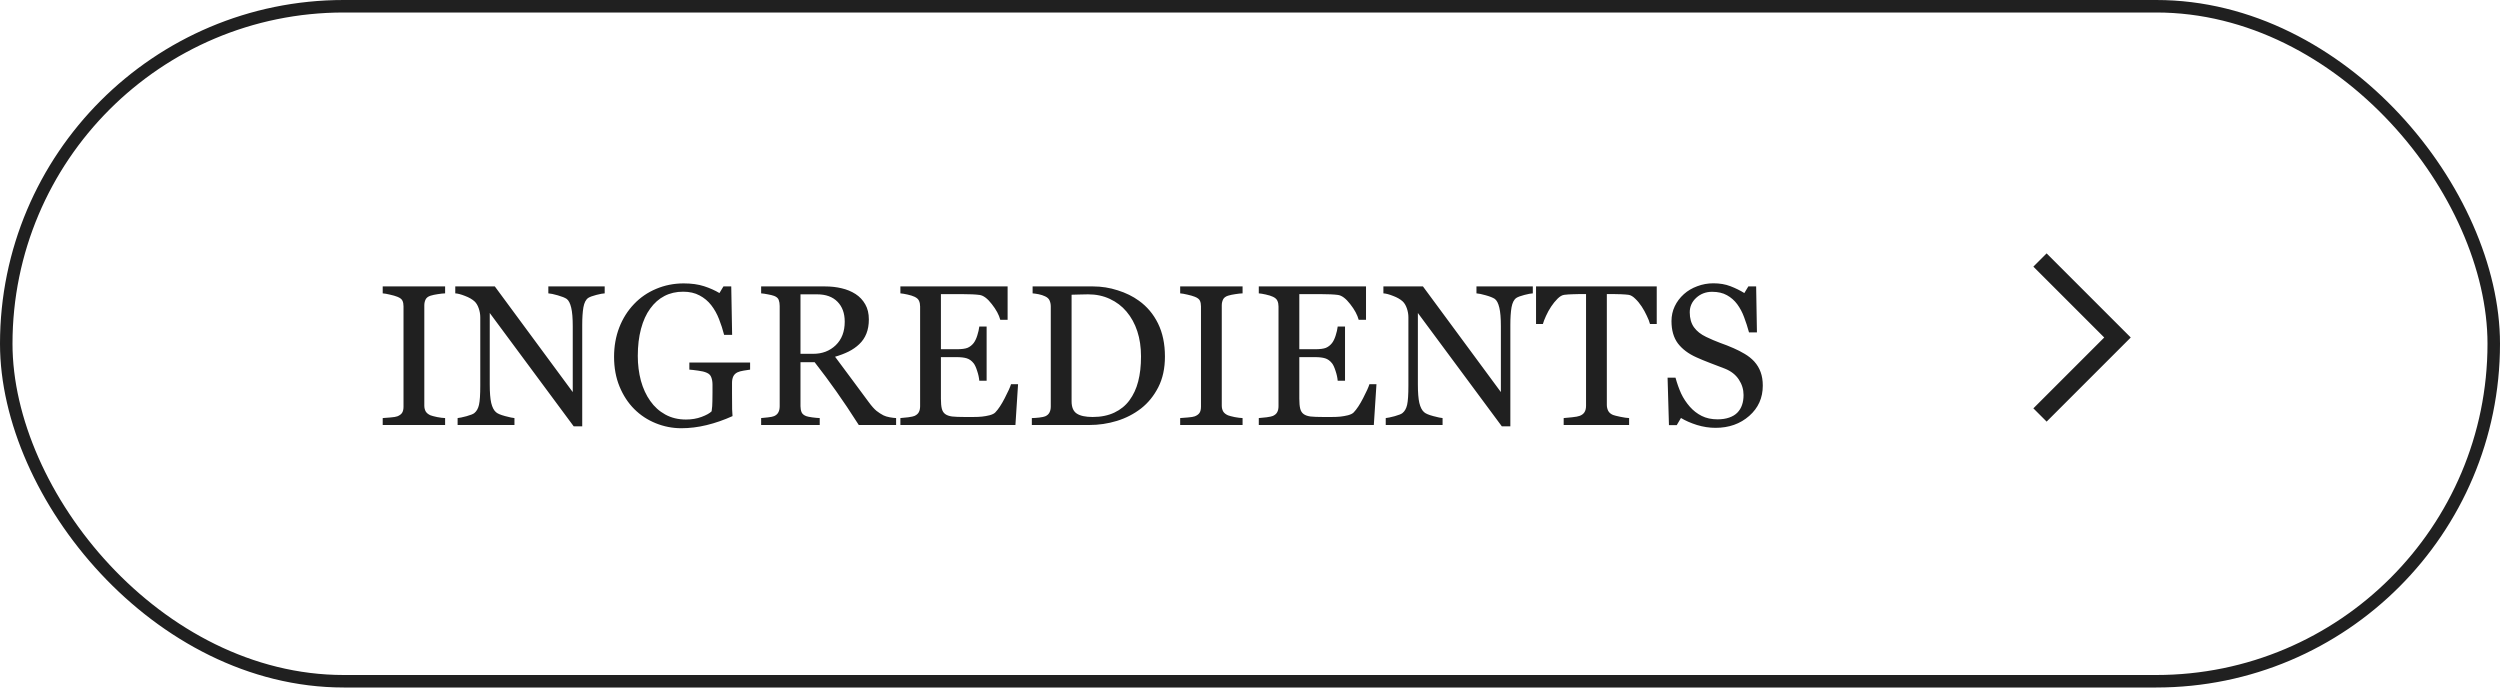 <?xml version="1.0" encoding="UTF-8"?> <svg xmlns="http://www.w3.org/2000/svg" width="200" height="55" viewBox="0 0 200 55" fill="none"> <rect x="0.5" y="0.5" width="199" height="54" rx="27" stroke="#202020"></rect> <path d="M35.609 34H30.617V33.445C30.758 33.435 30.961 33.419 31.227 33.398C31.492 33.378 31.68 33.346 31.789 33.305C31.961 33.237 32.086 33.146 32.164 33.031C32.242 32.911 32.281 32.747 32.281 32.539V24.508C32.281 24.326 32.253 24.174 32.195 24.055C32.138 23.93 32.003 23.826 31.789 23.742C31.633 23.68 31.435 23.622 31.195 23.57C30.961 23.513 30.768 23.479 30.617 23.469V22.914H35.609V23.469C35.448 23.474 35.255 23.495 35.031 23.531C34.807 23.562 34.612 23.604 34.445 23.656C34.247 23.719 34.115 23.82 34.047 23.961C33.979 24.102 33.945 24.258 33.945 24.43V32.453C33.945 32.625 33.982 32.779 34.055 32.914C34.133 33.044 34.263 33.148 34.445 33.227C34.555 33.268 34.732 33.315 34.977 33.367C35.227 33.414 35.438 33.44 35.609 33.445V34ZM48.375 23.469C48.229 23.474 48.005 23.516 47.703 23.594C47.401 23.672 47.185 23.753 47.055 23.836C46.867 23.966 46.74 24.216 46.672 24.586C46.609 24.956 46.578 25.424 46.578 25.992V34.109H45.898L39.18 25.039V30.758C39.18 31.398 39.219 31.891 39.297 32.234C39.38 32.578 39.505 32.823 39.672 32.969C39.792 33.083 40.039 33.19 40.414 33.289C40.789 33.388 41.036 33.44 41.156 33.445V34H36.609V33.445C36.75 33.435 36.987 33.385 37.32 33.297C37.654 33.203 37.862 33.12 37.945 33.047C38.128 32.901 38.253 32.68 38.32 32.383C38.388 32.081 38.422 31.568 38.422 30.844V25.383C38.422 25.143 38.38 24.904 38.297 24.664C38.214 24.424 38.102 24.24 37.961 24.109C37.773 23.938 37.518 23.792 37.195 23.672C36.878 23.547 36.62 23.479 36.422 23.469V22.914H39.586L45.82 31.367V26.094C45.82 25.448 45.779 24.953 45.695 24.609C45.612 24.26 45.492 24.029 45.336 23.914C45.19 23.815 44.95 23.719 44.617 23.625C44.289 23.531 44.039 23.479 43.867 23.469V22.914H48.375V23.469ZM60.008 29.57C59.883 29.586 59.714 29.612 59.5 29.648C59.292 29.68 59.122 29.727 58.992 29.789C58.836 29.867 58.724 29.979 58.656 30.125C58.594 30.266 58.562 30.432 58.562 30.625V31.484C58.562 32.109 58.565 32.531 58.57 32.75C58.581 32.969 58.591 33.148 58.602 33.289C57.909 33.602 57.219 33.841 56.531 34.008C55.844 34.175 55.169 34.258 54.508 34.258C53.8 34.258 53.117 34.125 52.461 33.859C51.805 33.594 51.232 33.216 50.742 32.727C50.247 32.232 49.854 31.63 49.562 30.922C49.271 30.213 49.125 29.422 49.125 28.547C49.125 27.703 49.263 26.922 49.539 26.203C49.82 25.479 50.216 24.852 50.727 24.32C51.221 23.799 51.81 23.396 52.492 23.109C53.18 22.818 53.914 22.672 54.695 22.672C55.32 22.672 55.865 22.747 56.328 22.898C56.792 23.049 57.2 23.232 57.555 23.445L57.875 22.914H58.5L58.57 26.789H57.93C57.82 26.362 57.685 25.943 57.523 25.531C57.362 25.115 57.154 24.742 56.898 24.414C56.643 24.086 56.331 23.826 55.961 23.633C55.596 23.435 55.159 23.336 54.648 23.336C54.091 23.336 53.594 23.451 53.156 23.68C52.719 23.904 52.339 24.24 52.016 24.688C51.698 25.12 51.453 25.659 51.281 26.305C51.109 26.951 51.023 27.672 51.023 28.469C51.023 29.172 51.107 29.836 51.273 30.461C51.445 31.081 51.693 31.617 52.016 32.07C52.339 32.534 52.742 32.898 53.227 33.164C53.711 33.43 54.26 33.562 54.875 33.562C55.333 33.562 55.75 33.492 56.125 33.352C56.505 33.211 56.773 33.062 56.93 32.906C56.971 32.635 56.992 32.362 56.992 32.086C56.997 31.81 57 31.576 57 31.383V30.773C57 30.555 56.969 30.362 56.906 30.195C56.849 30.023 56.727 29.898 56.539 29.82C56.367 29.742 56.133 29.685 55.836 29.648C55.544 29.607 55.315 29.581 55.148 29.57V29H60.008V29.57ZM71.688 34H68.703C68.042 32.964 67.443 32.068 66.906 31.312C66.375 30.557 65.797 29.779 65.172 28.977H64.039V32.492C64.039 32.675 64.068 32.836 64.125 32.977C64.182 33.112 64.305 33.216 64.492 33.289C64.586 33.325 64.75 33.359 64.984 33.391C65.219 33.422 65.417 33.44 65.578 33.445V34H60.891V33.445C61.016 33.435 61.195 33.417 61.43 33.391C61.669 33.365 61.836 33.331 61.93 33.289C62.086 33.221 62.198 33.122 62.266 32.992C62.339 32.862 62.375 32.695 62.375 32.492V24.477C62.375 24.294 62.349 24.133 62.297 23.992C62.245 23.852 62.122 23.745 61.93 23.672C61.8 23.625 61.63 23.583 61.422 23.547C61.214 23.505 61.036 23.479 60.891 23.469V22.914H66.008C66.477 22.914 66.917 22.963 67.328 23.062C67.74 23.156 68.112 23.31 68.445 23.523C68.768 23.732 69.026 24.005 69.219 24.344C69.412 24.677 69.508 25.081 69.508 25.555C69.508 25.982 69.443 26.359 69.312 26.688C69.182 27.016 68.99 27.299 68.734 27.539C68.5 27.763 68.219 27.958 67.891 28.125C67.562 28.287 67.201 28.424 66.805 28.539C67.352 29.263 67.805 29.872 68.164 30.367C68.529 30.862 68.974 31.463 69.5 32.172C69.729 32.484 69.935 32.716 70.117 32.867C70.305 33.013 70.49 33.133 70.672 33.227C70.807 33.294 70.977 33.346 71.18 33.383C71.383 33.419 71.552 33.44 71.688 33.445V34ZM67.578 25.734C67.578 25.062 67.385 24.531 67 24.141C66.615 23.745 66.07 23.547 65.367 23.547H64.039V28.305H65.062C65.781 28.305 66.38 28.076 66.859 27.617C67.338 27.154 67.578 26.526 67.578 25.734ZM81.445 30.734L81.234 34H72.031V33.445C72.188 33.435 72.396 33.414 72.656 33.383C72.917 33.346 73.086 33.31 73.164 33.273C73.331 33.195 73.445 33.094 73.508 32.969C73.576 32.844 73.609 32.685 73.609 32.492V24.523C73.609 24.352 73.581 24.201 73.523 24.07C73.466 23.935 73.346 23.826 73.164 23.742C73.023 23.674 72.833 23.615 72.594 23.562C72.359 23.51 72.172 23.479 72.031 23.469V22.914H80.609V25.586H80.023C79.919 25.19 79.693 24.771 79.344 24.328C79 23.88 78.672 23.635 78.359 23.594C78.198 23.573 78.005 23.557 77.781 23.547C77.557 23.537 77.302 23.531 77.016 23.531H75.273V27.938H76.523C76.924 27.938 77.216 27.901 77.398 27.828C77.586 27.75 77.75 27.622 77.891 27.445C78.005 27.294 78.102 27.094 78.18 26.844C78.263 26.588 78.318 26.349 78.344 26.125H78.93V30.461H78.344C78.323 30.211 78.266 29.948 78.172 29.672C78.083 29.391 77.99 29.188 77.891 29.062C77.729 28.859 77.544 28.727 77.336 28.664C77.133 28.602 76.862 28.57 76.523 28.57H75.273V31.898C75.273 32.232 75.297 32.495 75.344 32.688C75.391 32.88 75.482 33.026 75.617 33.125C75.753 33.224 75.938 33.289 76.172 33.32C76.406 33.346 76.74 33.359 77.172 33.359C77.344 33.359 77.57 33.359 77.852 33.359C78.133 33.359 78.37 33.349 78.562 33.328C78.76 33.307 78.963 33.271 79.172 33.219C79.385 33.161 79.537 33.086 79.625 32.992C79.865 32.742 80.115 32.365 80.375 31.859C80.641 31.349 80.81 30.974 80.883 30.734H81.445ZM93.195 28.523C93.195 29.466 93.018 30.284 92.664 30.977C92.31 31.669 91.849 32.237 91.281 32.68C90.708 33.122 90.065 33.453 89.352 33.672C88.638 33.891 87.901 34 87.141 34H82.547V33.445C82.698 33.445 82.893 33.432 83.133 33.406C83.378 33.375 83.539 33.341 83.617 33.305C83.773 33.237 83.885 33.138 83.953 33.008C84.026 32.872 84.062 32.711 84.062 32.523V24.523C84.062 24.346 84.031 24.188 83.969 24.047C83.912 23.906 83.794 23.794 83.617 23.711C83.456 23.633 83.281 23.576 83.094 23.539C82.906 23.503 82.745 23.479 82.609 23.469V22.914H87.453C88.12 22.914 88.776 23.018 89.422 23.227C90.068 23.43 90.63 23.706 91.109 24.055C91.76 24.518 92.271 25.125 92.641 25.875C93.01 26.625 93.195 27.508 93.195 28.523ZM91.281 28.516C91.281 27.771 91.182 27.099 90.984 26.5C90.787 25.896 90.497 25.37 90.117 24.922C89.758 24.495 89.315 24.159 88.789 23.914C88.268 23.669 87.688 23.547 87.047 23.547C86.833 23.547 86.591 23.552 86.32 23.562C86.055 23.568 85.857 23.573 85.727 23.578V32.102C85.727 32.575 85.865 32.904 86.141 33.086C86.417 33.268 86.841 33.359 87.414 33.359C88.076 33.359 88.654 33.242 89.148 33.008C89.643 32.773 90.044 32.448 90.352 32.031C90.674 31.594 90.909 31.088 91.055 30.516C91.206 29.938 91.281 29.271 91.281 28.516ZM99.406 34H94.414V33.445C94.555 33.435 94.758 33.419 95.023 33.398C95.289 33.378 95.477 33.346 95.586 33.305C95.758 33.237 95.883 33.146 95.961 33.031C96.039 32.911 96.078 32.747 96.078 32.539V24.508C96.078 24.326 96.049 24.174 95.992 24.055C95.935 23.93 95.799 23.826 95.586 23.742C95.43 23.68 95.232 23.622 94.992 23.57C94.758 23.513 94.565 23.479 94.414 23.469V22.914H99.406V23.469C99.245 23.474 99.052 23.495 98.828 23.531C98.604 23.562 98.409 23.604 98.242 23.656C98.044 23.719 97.912 23.82 97.844 23.961C97.776 24.102 97.742 24.258 97.742 24.43V32.453C97.742 32.625 97.779 32.779 97.852 32.914C97.93 33.044 98.06 33.148 98.242 33.227C98.352 33.268 98.529 33.315 98.773 33.367C99.023 33.414 99.234 33.44 99.406 33.445V34ZM110.117 30.734L109.906 34H100.703V33.445C100.859 33.435 101.068 33.414 101.328 33.383C101.589 33.346 101.758 33.31 101.836 33.273C102.003 33.195 102.117 33.094 102.18 32.969C102.247 32.844 102.281 32.685 102.281 32.492V24.523C102.281 24.352 102.253 24.201 102.195 24.07C102.138 23.935 102.018 23.826 101.836 23.742C101.695 23.674 101.505 23.615 101.266 23.562C101.031 23.51 100.844 23.479 100.703 23.469V22.914H109.281V25.586H108.695C108.591 25.19 108.365 24.771 108.016 24.328C107.672 23.88 107.344 23.635 107.031 23.594C106.87 23.573 106.677 23.557 106.453 23.547C106.229 23.537 105.974 23.531 105.688 23.531H103.945V27.938H105.195C105.596 27.938 105.888 27.901 106.07 27.828C106.258 27.75 106.422 27.622 106.562 27.445C106.677 27.294 106.773 27.094 106.852 26.844C106.935 26.588 106.99 26.349 107.016 26.125H107.602V30.461H107.016C106.995 30.211 106.938 29.948 106.844 29.672C106.755 29.391 106.661 29.188 106.562 29.062C106.401 28.859 106.216 28.727 106.008 28.664C105.805 28.602 105.534 28.57 105.195 28.57H103.945V31.898C103.945 32.232 103.969 32.495 104.016 32.688C104.062 32.88 104.154 33.026 104.289 33.125C104.424 33.224 104.609 33.289 104.844 33.32C105.078 33.346 105.411 33.359 105.844 33.359C106.016 33.359 106.242 33.359 106.523 33.359C106.805 33.359 107.042 33.349 107.234 33.328C107.432 33.307 107.635 33.271 107.844 33.219C108.057 33.161 108.208 33.086 108.297 32.992C108.536 32.742 108.786 32.365 109.047 31.859C109.312 31.349 109.482 30.974 109.555 30.734H110.117ZM122.625 23.469C122.479 23.474 122.255 23.516 121.953 23.594C121.651 23.672 121.435 23.753 121.305 23.836C121.117 23.966 120.99 24.216 120.922 24.586C120.859 24.956 120.828 25.424 120.828 25.992V34.109H120.148L113.43 25.039V30.758C113.43 31.398 113.469 31.891 113.547 32.234C113.63 32.578 113.755 32.823 113.922 32.969C114.042 33.083 114.289 33.19 114.664 33.289C115.039 33.388 115.286 33.44 115.406 33.445V34H110.859V33.445C111 33.435 111.237 33.385 111.57 33.297C111.904 33.203 112.112 33.12 112.195 33.047C112.378 32.901 112.503 32.68 112.57 32.383C112.638 32.081 112.672 31.568 112.672 30.844V25.383C112.672 25.143 112.63 24.904 112.547 24.664C112.464 24.424 112.352 24.24 112.211 24.109C112.023 23.938 111.768 23.792 111.445 23.672C111.128 23.547 110.87 23.479 110.672 23.469V22.914H113.836L120.07 31.367V26.094C120.07 25.448 120.029 24.953 119.945 24.609C119.862 24.26 119.742 24.029 119.586 23.914C119.44 23.815 119.201 23.719 118.867 23.625C118.539 23.531 118.289 23.479 118.117 23.469V22.914H122.625V23.469ZM132.539 25.922H132C131.953 25.734 131.867 25.513 131.742 25.258C131.622 24.997 131.487 24.753 131.336 24.523C131.18 24.284 131.008 24.076 130.82 23.898C130.638 23.716 130.461 23.612 130.289 23.586C130.128 23.565 129.924 23.549 129.68 23.539C129.435 23.529 129.208 23.523 129 23.523H128.547V32.391C128.547 32.562 128.583 32.721 128.656 32.867C128.729 33.008 128.857 33.117 129.039 33.195C129.133 33.232 129.328 33.281 129.625 33.344C129.927 33.406 130.161 33.44 130.328 33.445V34H125.094V33.445C125.24 33.435 125.461 33.414 125.758 33.383C126.06 33.352 126.268 33.312 126.383 33.266C126.555 33.198 126.68 33.102 126.758 32.977C126.841 32.846 126.883 32.675 126.883 32.461V23.523H126.43C126.268 23.523 126.068 23.529 125.828 23.539C125.589 23.544 125.359 23.56 125.141 23.586C124.969 23.607 124.789 23.711 124.602 23.898C124.419 24.081 124.25 24.289 124.094 24.523C123.938 24.758 123.799 25.008 123.68 25.273C123.56 25.534 123.477 25.75 123.43 25.922H122.883V22.914H132.539V25.922ZM140.336 28.914C140.57 29.174 140.742 29.461 140.852 29.773C140.966 30.081 141.023 30.44 141.023 30.852C141.023 31.831 140.661 32.638 139.938 33.273C139.214 33.909 138.315 34.227 137.242 34.227C136.747 34.227 136.253 34.151 135.758 34C135.263 33.844 134.836 33.656 134.477 33.438L134.141 34.008H133.516L133.406 30.211H134.039C134.169 30.68 134.32 31.104 134.492 31.484C134.669 31.859 134.901 32.211 135.188 32.539C135.458 32.846 135.773 33.091 136.133 33.273C136.497 33.456 136.919 33.547 137.398 33.547C137.758 33.547 138.07 33.5 138.336 33.406C138.607 33.312 138.826 33.18 138.992 33.008C139.159 32.836 139.281 32.635 139.359 32.406C139.443 32.172 139.484 31.904 139.484 31.602C139.484 31.159 139.359 30.747 139.109 30.367C138.859 29.982 138.487 29.69 137.992 29.492C137.654 29.357 137.266 29.208 136.828 29.047C136.391 28.88 136.013 28.724 135.695 28.578C135.07 28.297 134.583 27.93 134.234 27.477C133.891 27.018 133.719 26.422 133.719 25.688C133.719 25.266 133.805 24.872 133.977 24.508C134.148 24.143 134.393 23.818 134.711 23.531C135.013 23.26 135.37 23.049 135.781 22.898C136.193 22.742 136.622 22.664 137.07 22.664C137.581 22.664 138.036 22.742 138.438 22.898C138.844 23.055 139.214 23.237 139.547 23.445L139.867 22.914H140.492L140.555 26.594H139.922C139.807 26.172 139.677 25.768 139.531 25.383C139.391 24.997 139.206 24.648 138.977 24.336C138.753 24.034 138.479 23.794 138.156 23.617C137.833 23.435 137.438 23.344 136.969 23.344C136.474 23.344 136.052 23.503 135.703 23.82C135.354 24.138 135.18 24.526 135.18 24.984C135.18 25.463 135.292 25.862 135.516 26.18C135.74 26.492 136.065 26.75 136.492 26.953C136.872 27.135 137.245 27.294 137.609 27.43C137.979 27.56 138.336 27.701 138.68 27.852C138.992 27.987 139.292 28.141 139.578 28.312C139.87 28.484 140.122 28.685 140.336 28.914Z" fill="#202020"></path> <path d="M163.199 20.801L169.399 27L163.199 33.199" stroke="#202020" stroke-width="1.5"></path> </svg> 